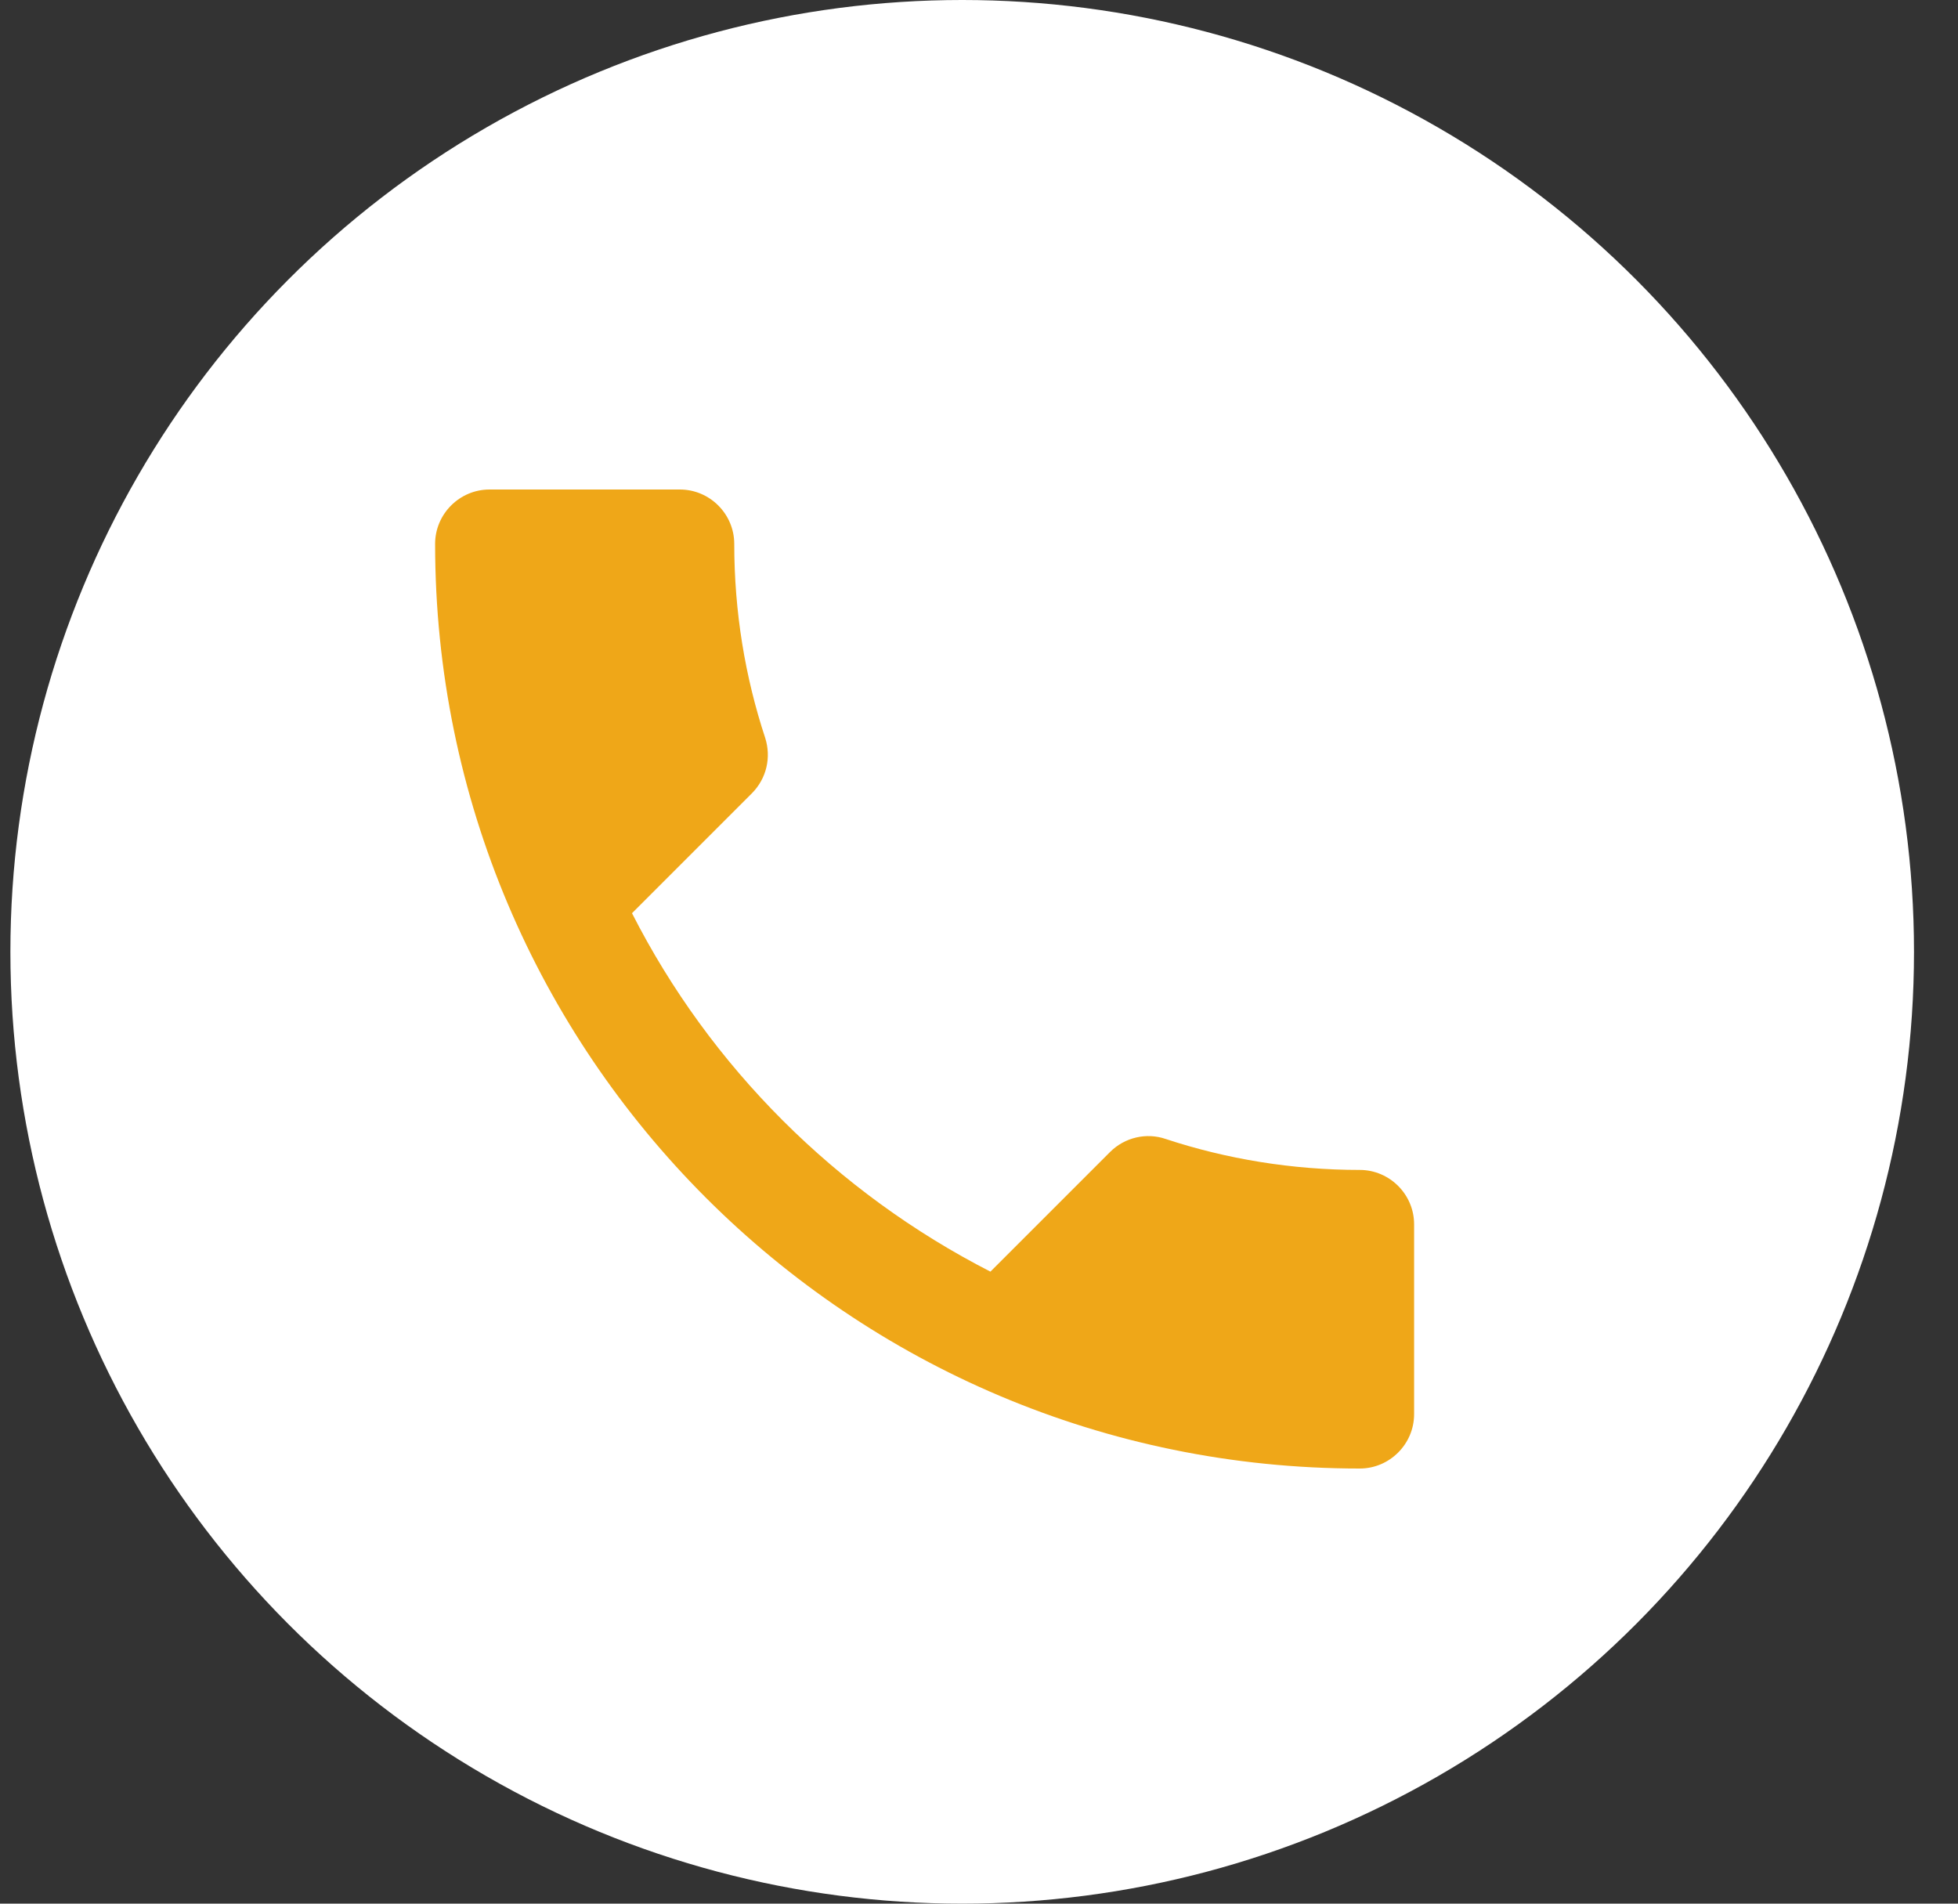<svg width="36" height="35" viewBox="0 0 36 35" fill="none" xmlns="http://www.w3.org/2000/svg">
<rect x="0" y="0" width="36" height="35" fill="#333333" stroke="none"/>
<circle cx="17.691" cy="17.5" r="17.5" fill="white"/>
<path d="M11.62 16.79C13.06 19.62 15.38 21.93 18.21 23.38L20.41 21.18C20.68 20.91 21.08 20.82 21.43 20.94C22.55 21.31 23.76 21.51 25 21.51C25.55 21.51 26 21.96 26 22.51V26C26 26.55 25.55 27 25 27C15.61 27 8 19.39 8 10C8 9.45 8.45 9 9 9H12.5C13.05 9 13.5 9.45 13.5 10C13.5 11.25 13.7 12.45 14.07 13.57C14.18 13.92 14.1 14.31 13.82 14.59L11.62 16.79Z" fill="#EFA718"/>
</svg>
